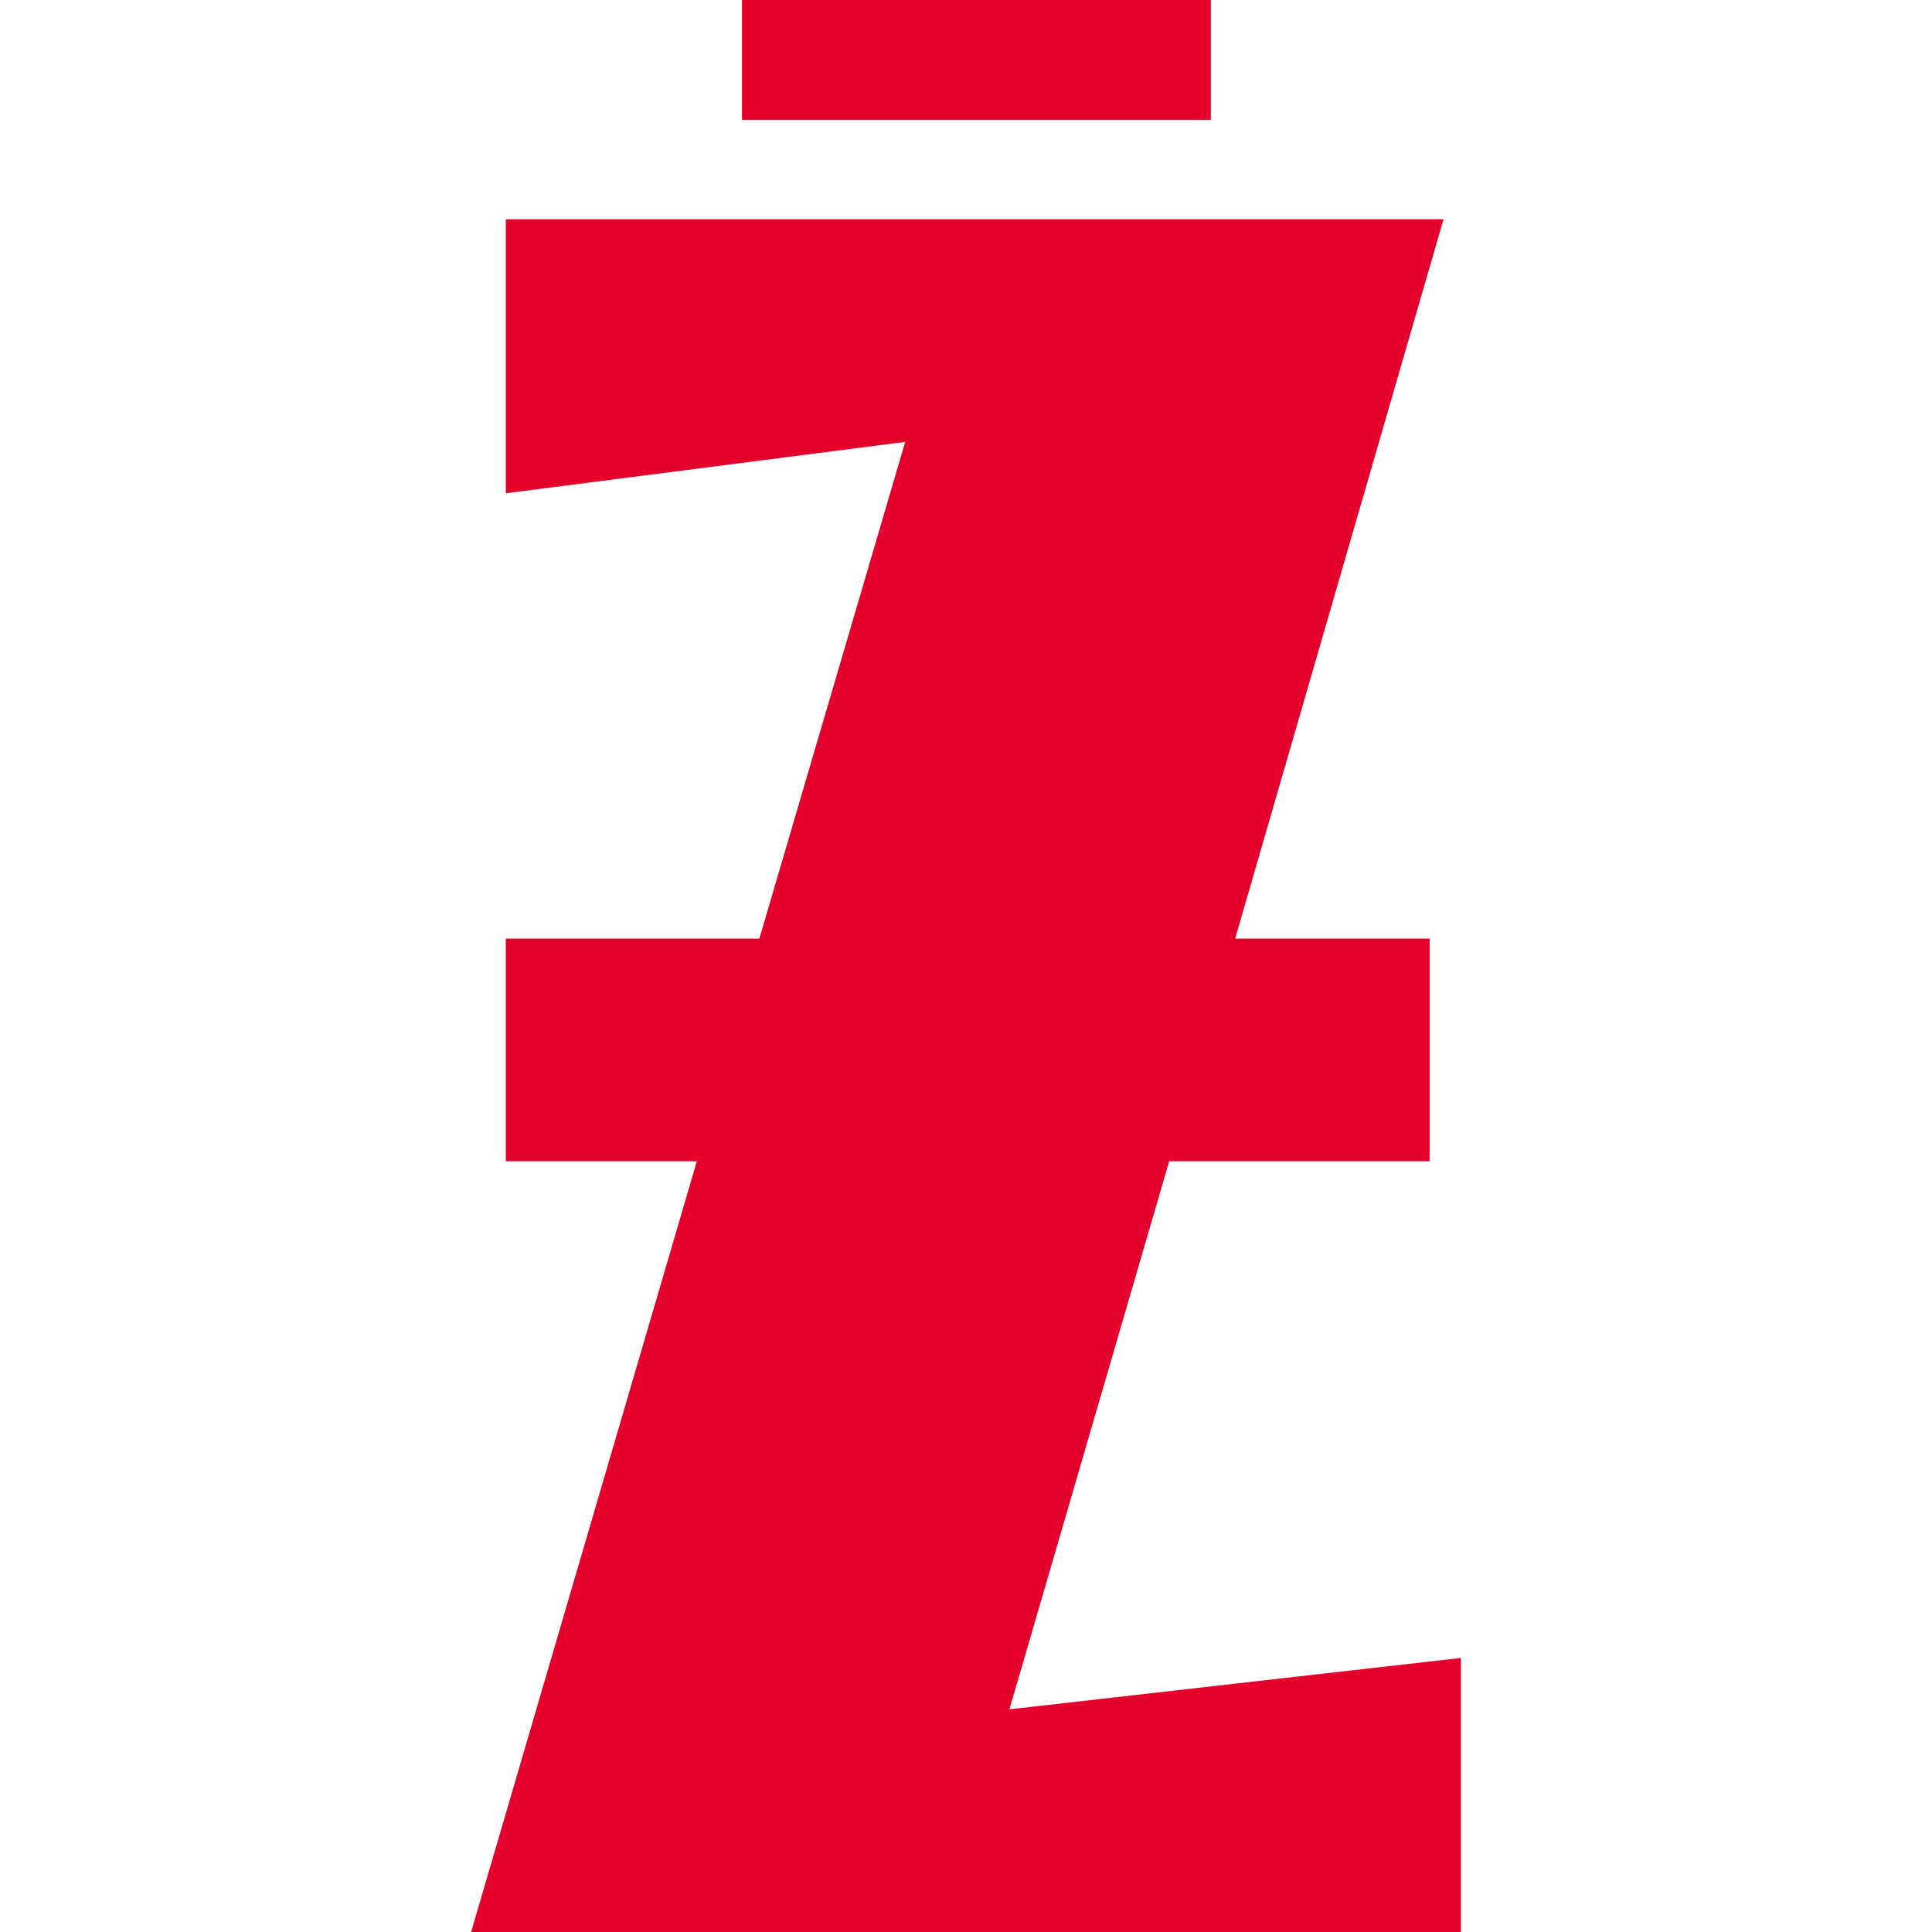 <svg xmlns="http://www.w3.org/2000/svg" version="1.1" xmlns:xlink="http://www.w3.org/1999/xlink" xmlns:svgjs="http://svgjs.dev/svgjs" width="1024" height="1024"><svg id="SvgjsSvg1010" xmlns="http://www.w3.org/2000/svg" version="1.1" viewBox="0 0 1024 1024">
  <!-- Generator: Adobe Illustrator 29.0.1, SVG Export Plug-In . SVG Version: 2.1.0 Build 192)  -->
  <path d="M249.693,1024h524.614v-145.252l-239.297,27.231,84.675-290.489h138.052v-118.021h-103.085l110.443-381.264h-497.005v145.238l211.691-27.23-77.305,263.257h-134.386v118.021h101.246l-119.643,408.51ZM393.265,63.546h248.497V0h-248.497v63.546Z" fill="#e4002b" fill-rule="evenodd"></path>
</svg><style>@media (prefers-color-scheme: light) { :root { filter: none; } }
@media (prefers-color-scheme: dark) { :root { filter: none; } }
</style></svg>